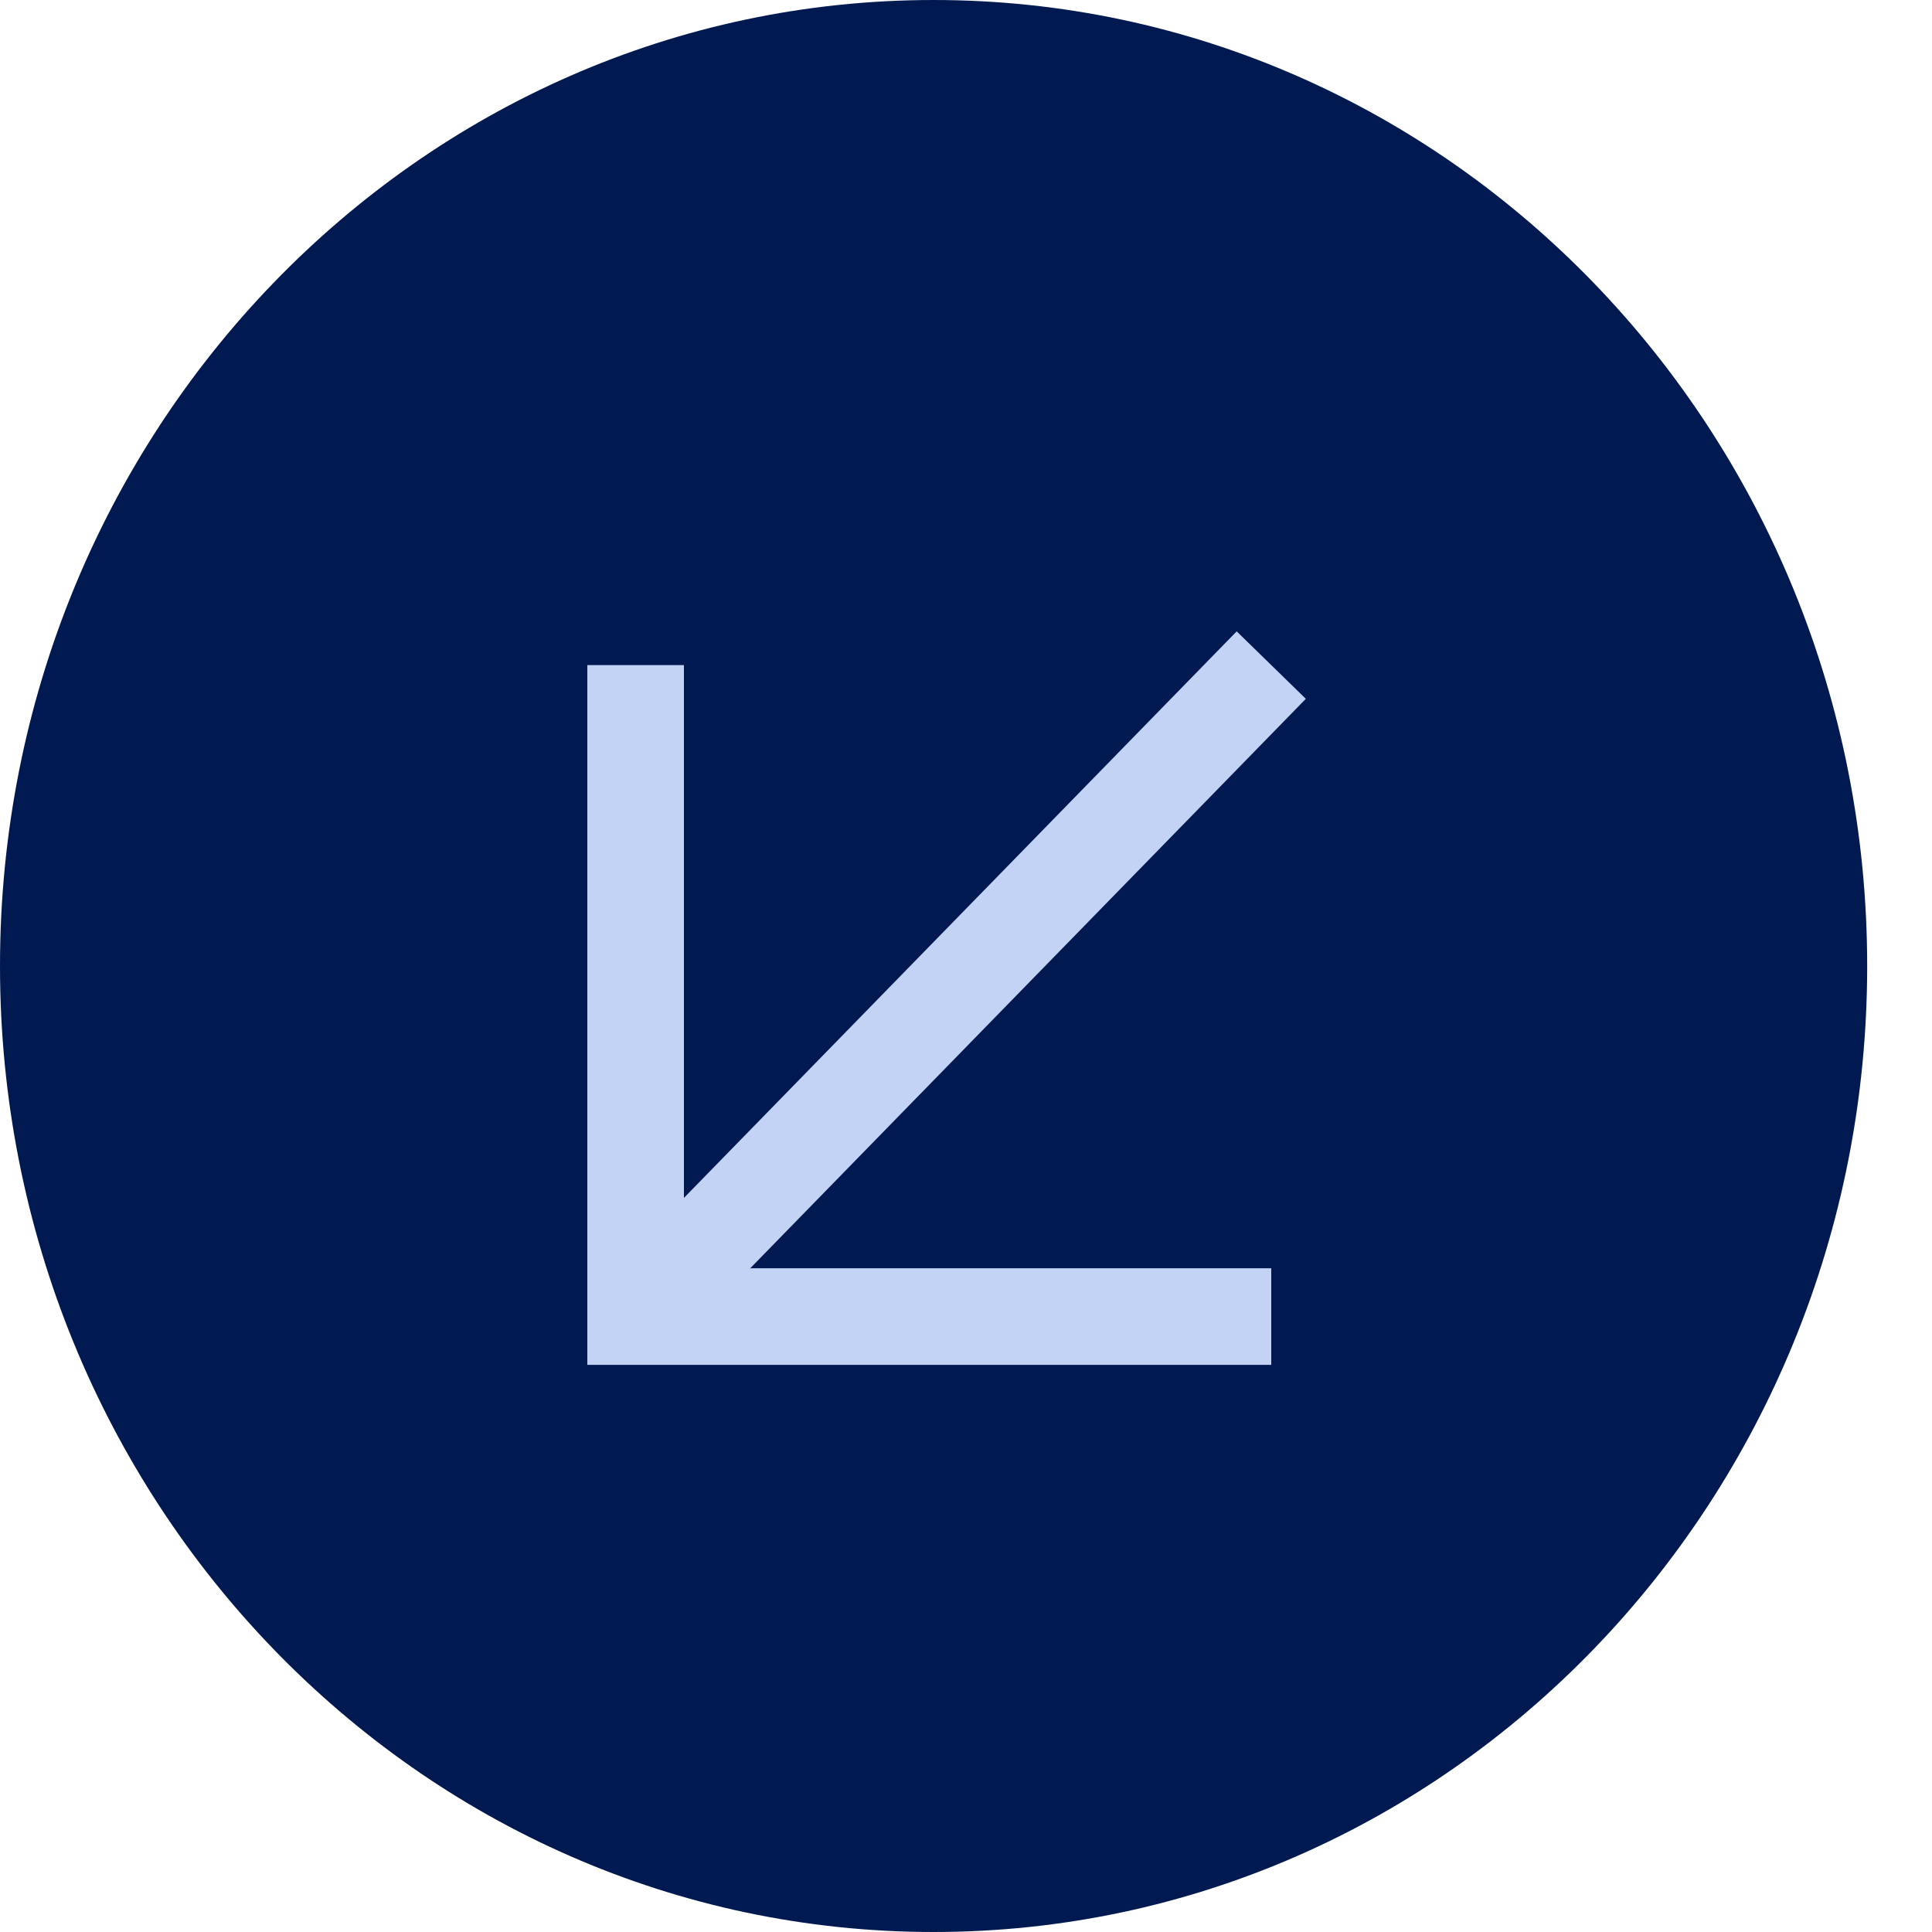 <svg width="20" height="20" viewBox="0 0 20 20" fill="none" xmlns="http://www.w3.org/2000/svg">
<path d="M19.329 10C19.329 4.477 15.002 -6.78525e-07 9.664 -4.37114e-07C4.327 -1.95703e-07 -6.55756e-07 4.477 -4.22446e-07 10C-1.89135e-07 15.523 4.327 20 9.664 20C15.002 20 19.329 15.523 19.329 10Z" fill="#001950"/>
<path d="M6.58 6.885L6.58 13.629L13.16 13.629" stroke="#C3D3F6" stroke-miterlimit="10"/>
<path d="M6.58 13.629L13.16 6.885" stroke="#C3D3F6" stroke-miterlimit="10"/>
</svg>
